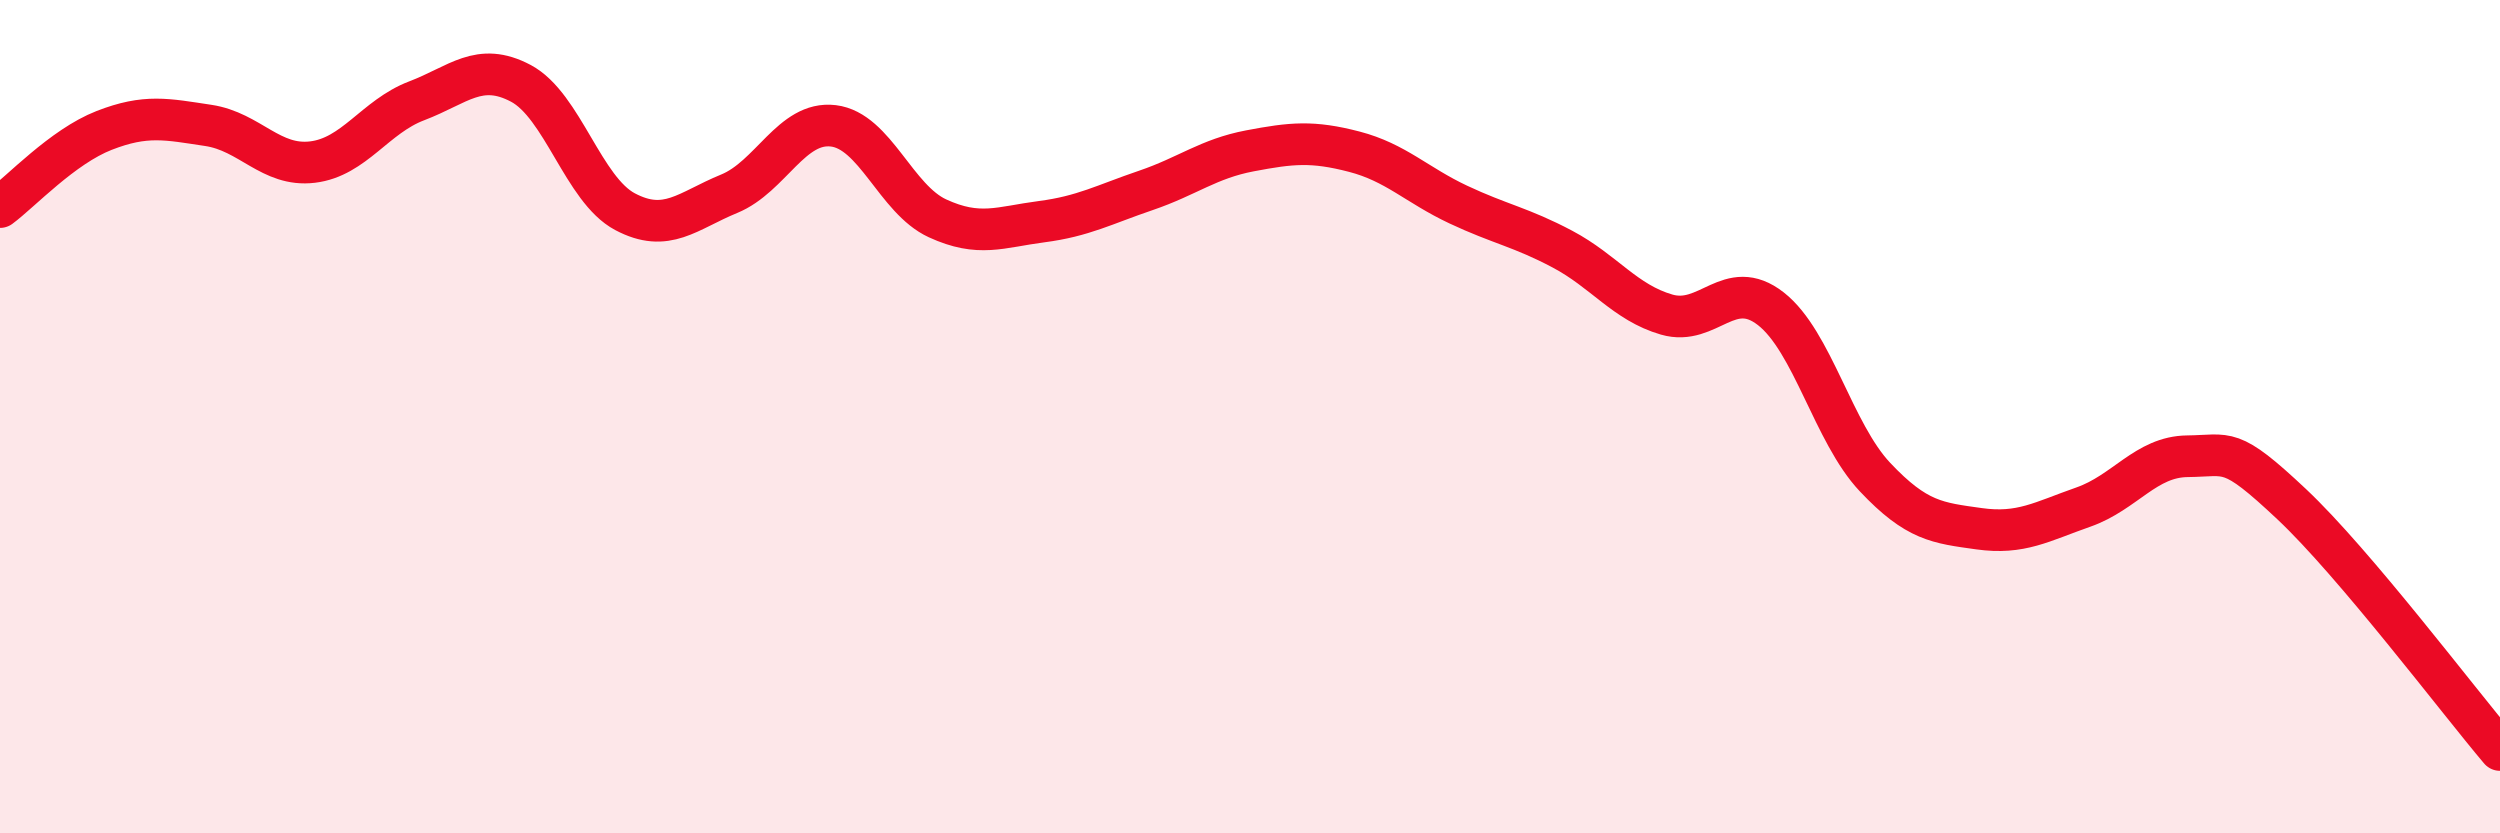 
    <svg width="60" height="20" viewBox="0 0 60 20" xmlns="http://www.w3.org/2000/svg">
      <path
        d="M 0,4.97 C 0.5,4.6 1.5,3.52 2.5,3.13 C 3.5,2.74 4,2.86 5,3.01 C 6,3.16 6.5,4.01 7.5,3.89 C 8.5,3.77 9,2.8 10,2.42 C 11,2.04 11.5,1.47 12.5,2 C 13.5,2.53 14,4.55 15,5.08 C 16,5.61 16.5,5.06 17.5,4.65 C 18.5,4.24 19,2.9 20,3.02 C 21,3.14 21.5,4.78 22.5,5.24 C 23.5,5.7 24,5.45 25,5.32 C 26,5.19 26.5,4.91 27.5,4.57 C 28.5,4.23 29,3.81 30,3.62 C 31,3.43 31.5,3.38 32.5,3.64 C 33.5,3.9 34,4.44 35,4.91 C 36,5.38 36.5,5.45 37.5,5.98 C 38.5,6.51 39,7.26 40,7.55 C 41,7.84 41.5,6.63 42.5,7.41 C 43.5,8.19 44,10.39 45,11.45 C 46,12.51 46.5,12.55 47.5,12.69 C 48.5,12.83 49,12.52 50,12.17 C 51,11.82 51.5,10.96 52.5,10.95 C 53.5,10.94 53.5,10.69 55,12.1 C 56.5,13.51 59,16.82 60,18L60 20L0 20Z"
        fill="#EB0A25"
        opacity="0.1"
        stroke-linecap="round"
        stroke-linejoin="round"
      />
      <path
        d="M 0,4.97 C 0.5,4.6 1.5,3.52 2.5,3.13 C 3.5,2.74 4,2.86 5,3.01 C 6,3.16 6.5,4.01 7.5,3.89 C 8.5,3.77 9,2.8 10,2.42 C 11,2.04 11.5,1.47 12.5,2 C 13.5,2.53 14,4.55 15,5.08 C 16,5.61 16.5,5.06 17.5,4.65 C 18.5,4.24 19,2.9 20,3.02 C 21,3.14 21.5,4.78 22.5,5.24 C 23.5,5.7 24,5.45 25,5.32 C 26,5.19 26.5,4.91 27.5,4.57 C 28.5,4.23 29,3.81 30,3.62 C 31,3.43 31.5,3.38 32.5,3.64 C 33.5,3.9 34,4.44 35,4.91 C 36,5.38 36.5,5.45 37.5,5.98 C 38.5,6.51 39,7.26 40,7.55 C 41,7.84 41.5,6.63 42.5,7.41 C 43.5,8.19 44,10.39 45,11.45 C 46,12.51 46.5,12.55 47.5,12.69 C 48.5,12.83 49,12.52 50,12.17 C 51,11.82 51.5,10.96 52.5,10.95 C 53.5,10.94 53.5,10.69 55,12.1 C 56.5,13.51 59,16.82 60,18"
        stroke="#EB0A25"
        stroke-width="1"
        fill="none"
        stroke-linecap="round"
        stroke-linejoin="round"
      />
    </svg>
  